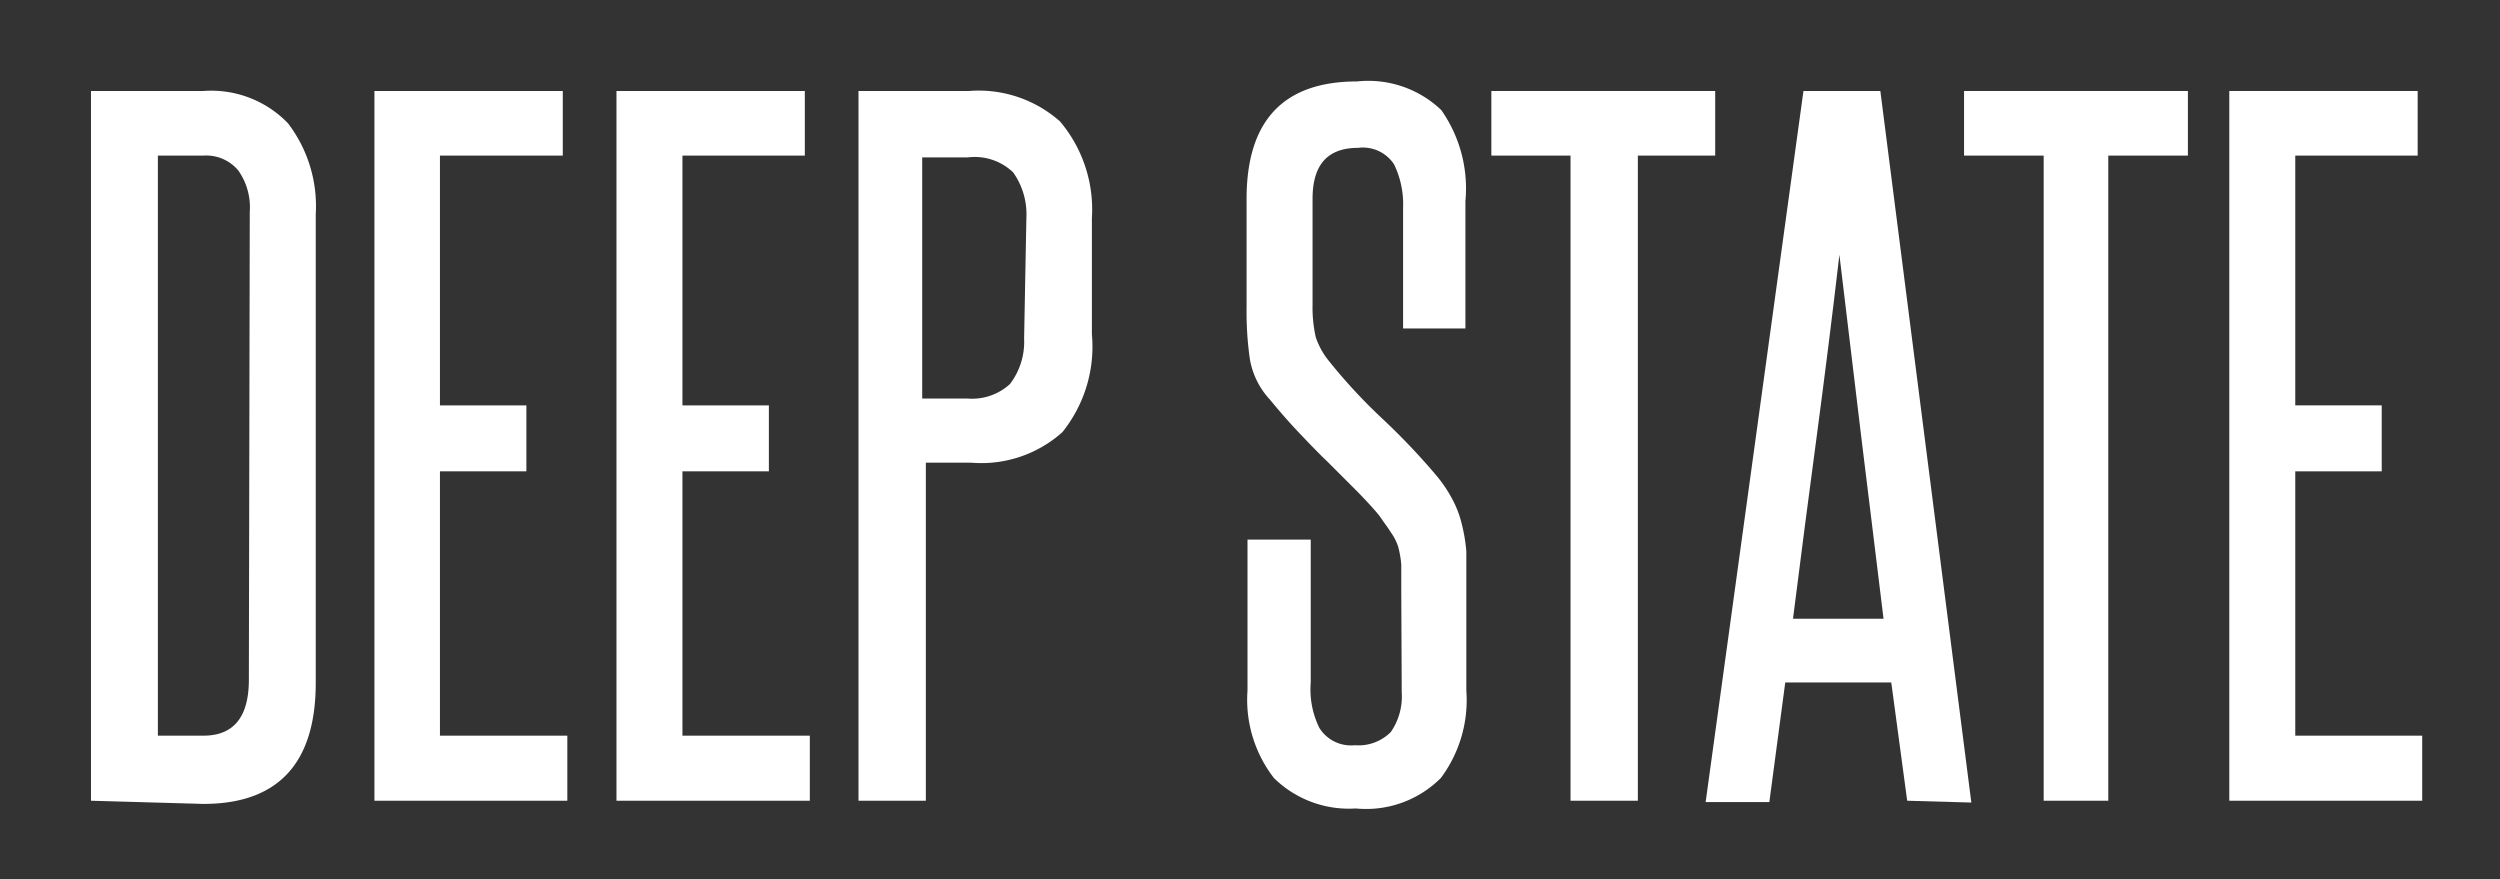 <svg id="Layer_1" data-name="Layer 1" xmlns="http://www.w3.org/2000/svg" viewBox="0 0 54.95 19.33"><rect x="0" y="0" width="54.95" height="19.33" fill="#333333" stroke="none"/><defs><style>.cls-1{fill:#fff;}</style></defs><title>deepstate_1</title><path class="cls-1" d="M2,17.6V2H4.47a2.34,2.34,0,0,1,1.86.71,3,3,0,0,1,.61,2v10.3c0,1.77-.83,2.66-2.47,2.66ZM5.49,4.66a1.41,1.41,0,0,0-.25-.91.92.92,0,0,0-.77-.33h-1V16.17h1q1,0,1-1.23Z"/><path class="cls-1" d="M8.23,17.6V2h4.14V3.42H9.67V8.91h1.9v1.45H9.67v5.81h2.8V17.6Z"/><path class="cls-1" d="M13.55,17.6V2h4.14V3.42H15V8.91h1.9v1.45H15v5.81h2.8V17.6Z"/><path class="cls-1" d="M18.87,17.6V2H21.3a2.69,2.69,0,0,1,2,.67A3,3,0,0,1,24,4.79V7.35a3,3,0,0,1-.65,2.15,2.67,2.67,0,0,1-2,.67h-1V17.6ZM22.56,4.79a1.59,1.59,0,0,0-.29-1,1.22,1.22,0,0,0-1-.33h-1V8.76h1a1.23,1.23,0,0,0,.93-.32,1.53,1.53,0,0,0,.31-1Z"/><path class="cls-1" d="M30.8,13c0-.24,0-.44,0-.59a2.21,2.21,0,0,0-.07-.4,1.14,1.14,0,0,0-.16-.31c-.06-.1-.14-.2-.22-.32s-.38-.44-.57-.63l-.59-.59c-.21-.2-.41-.41-.62-.63s-.43-.47-.66-.75a1.73,1.73,0,0,1-.44-.9,7.33,7.33,0,0,1-.07-1.13V4.37q0-2.58,2.43-2.58a2.32,2.32,0,0,1,1.85.63,3,3,0,0,1,.53,2V7.22H30.84V4.56a2,2,0,0,0-.2-.95.82.82,0,0,0-.79-.36c-.67,0-1,.37-1,1.12V6.69a3,3,0,0,0,.07.72,1.66,1.66,0,0,0,.27.5,12.14,12.14,0,0,0,1.17,1.27,14.94,14.94,0,0,1,1.21,1.27,3,3,0,0,1,.34.5,2.25,2.25,0,0,1,.21.53,3.69,3.69,0,0,1,.11.64c0,.24,0,.52,0,.82v2.24a2.86,2.86,0,0,1-.56,1.92,2.32,2.32,0,0,1-1.87.67A2.35,2.35,0,0,1,28,17.1a2.81,2.81,0,0,1-.58-1.92V11.86h1.39V15A1.91,1.91,0,0,0,29,16a.82.82,0,0,0,.78.38,1,1,0,0,0,.79-.29,1.37,1.37,0,0,0,.24-.87Z"/><path class="cls-1" d="M34.52,17.6V3.42H32.78V2H37.7V3.42H36V17.6Z"/><path class="cls-1" d="M41.92,17.6,41.57,15H39.24l-.35,2.63h-1.4L39.64,2h1.69l2,15.64Zm-.52-4c-.16-1.34-.33-2.67-.49-4s-.32-2.65-.48-4c-.16,1.38-.33,2.72-.5,4s-.35,2.64-.52,4Z"/><path class="cls-1" d="M44.92,17.6V3.42H43.17V2h4.92V3.42H46.34V17.6Z"/><path class="cls-1" d="M49,17.6V2h4.14V3.42H50.45V8.91h1.9v1.45h-1.9v5.81h2.79V17.6Z"/></svg>